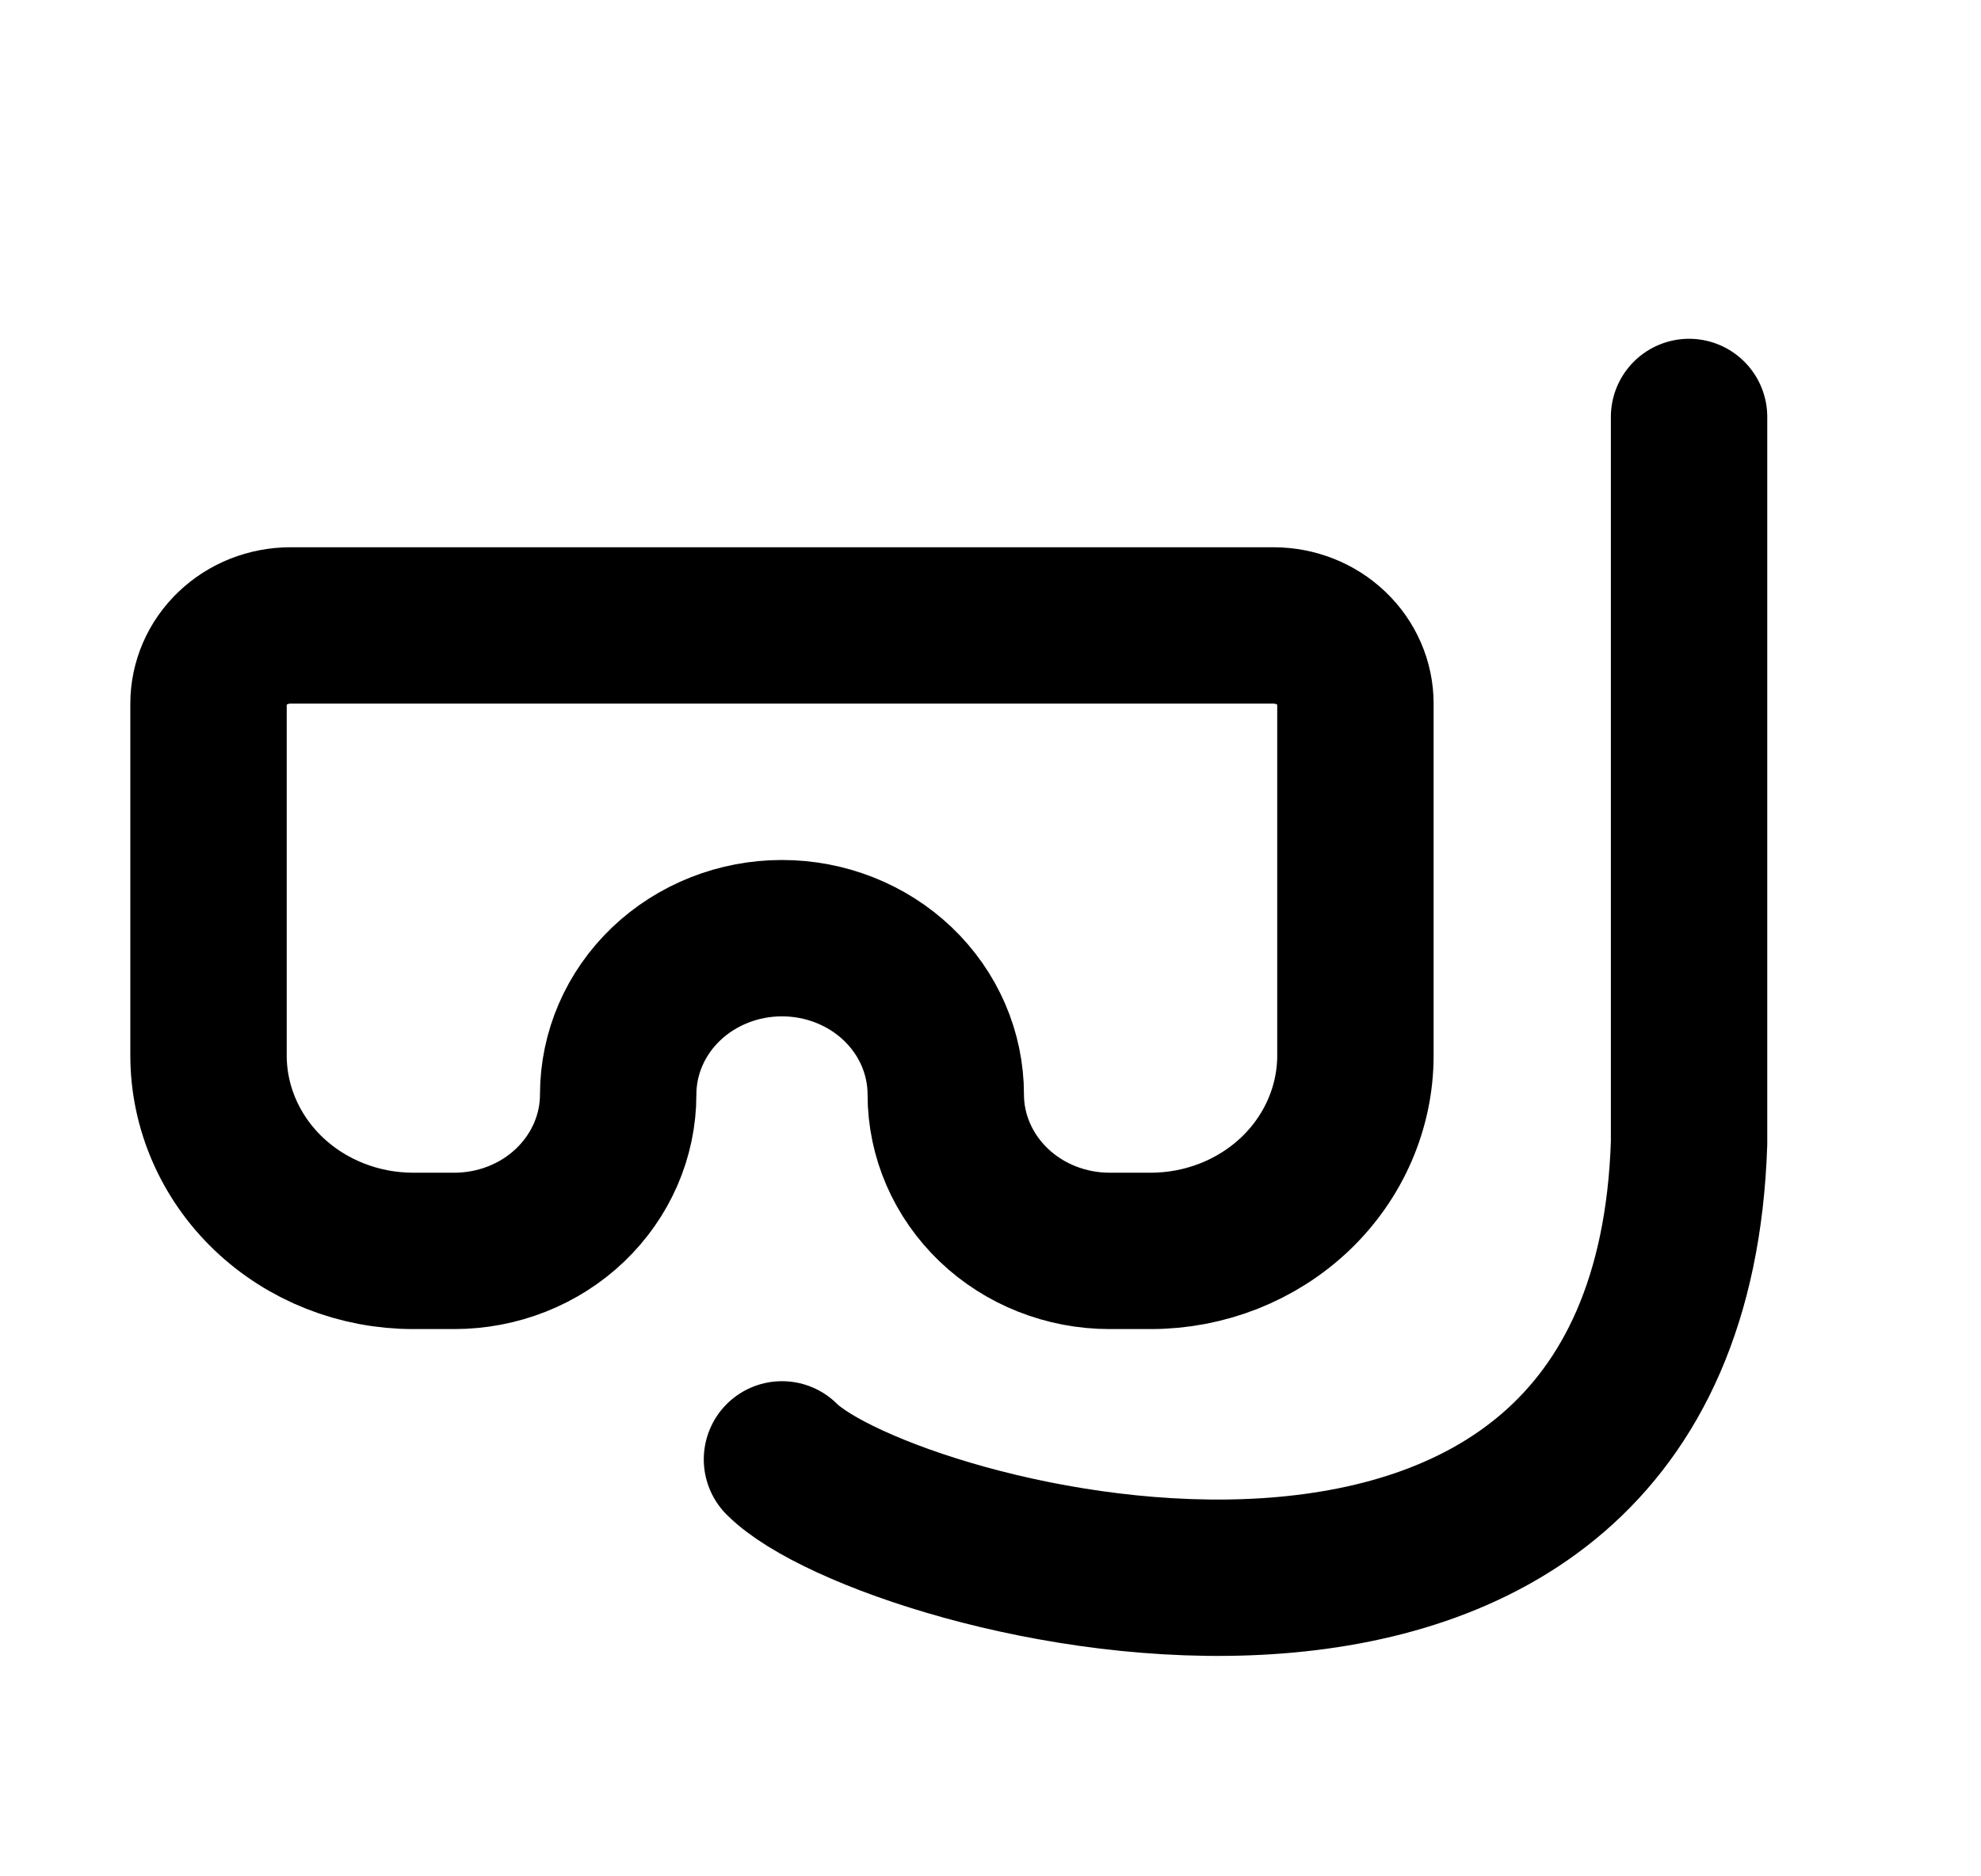 <svg width="19" height="18" viewBox="0 0 19 18" fill="none" xmlns="http://www.w3.org/2000/svg">
<path d="M2.786 6H12.214C12.423 6 12.623 6.079 12.77 6.22C12.917 6.36 13 6.551 13 6.75V10.125C13 10.622 12.793 11.099 12.425 11.451C12.056 11.803 11.557 12 11.036 12H10.643C10.226 12 9.826 11.842 9.532 11.561C9.237 11.279 9.071 10.898 9.071 10.5C9.071 10.102 8.906 9.721 8.611 9.439C8.316 9.158 7.917 9 7.5 9C7.083 9 6.684 9.158 6.389 9.439C6.094 9.721 5.929 10.102 5.929 10.5C5.929 10.898 5.763 11.279 5.468 11.561C5.174 11.842 4.774 12 4.357 12H3.964C3.443 12 2.944 11.803 2.575 11.451C2.207 11.099 2 10.622 2 10.125V6.75C2 6.551 2.083 6.36 2.23 6.22C2.377 6.079 2.577 6 2.786 6Z" stroke="black" stroke-width="1.5" stroke-linecap="round" stroke-linejoin="round"/>
<path d="M7.5 14C8.5 15 16 17 16.2 10.967V4" stroke="black" stroke-width="1.5" stroke-linecap="round" stroke-linejoin="round"/>
</svg>
